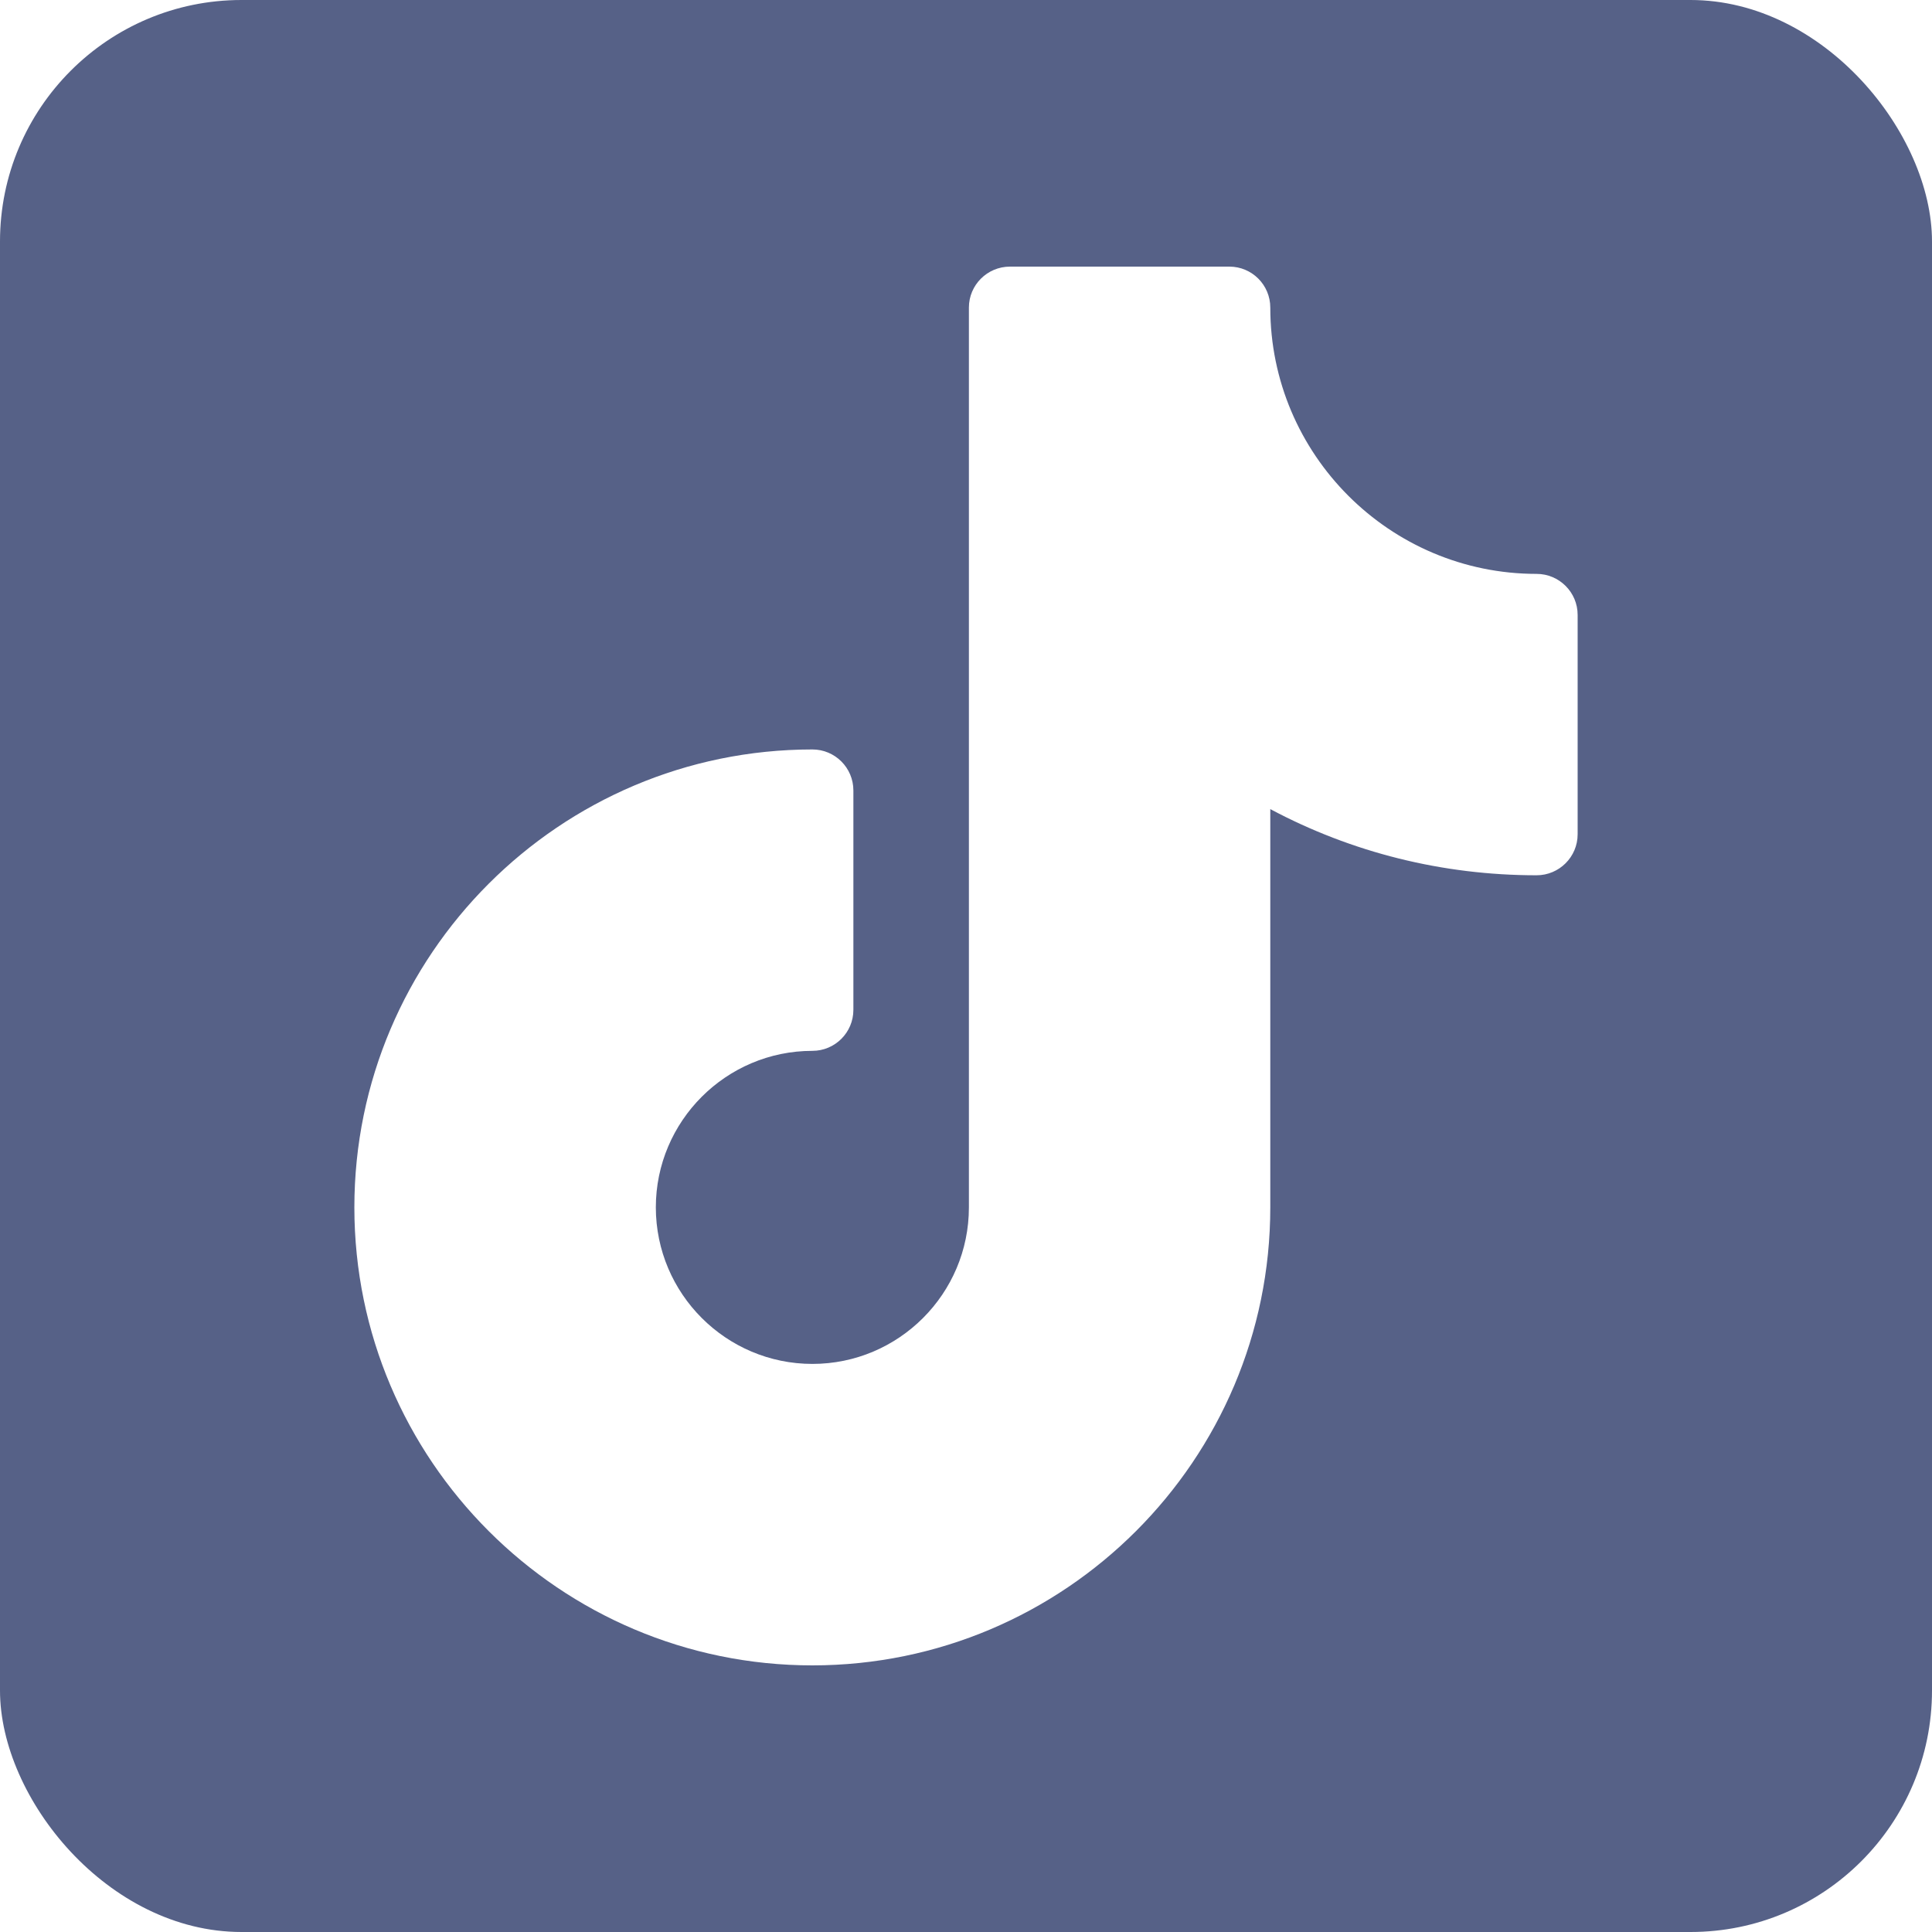 <svg width="24" height="24" viewBox="0 0 24 24" fill="none" xmlns="http://www.w3.org/2000/svg">
<g opacity="0.8">
<g clip-path="url(#clip0_23_6157)">
<path fill-rule="evenodd" clip-rule="evenodd" d="M24 0V24H0V0H24ZM12.545 3.312C12.264 3.313 12.036 3.54 12.036 3.821V14.999C12.036 16.071 11.164 16.943 10.092 16.943C9.02 16.943 8.148 16.071 8.147 14.999C8.147 13.927 9.02 13.054 10.092 13.054C10.373 13.054 10.601 12.826 10.601 12.545V9.819C10.601 9.538 10.373 9.31 10.092 9.31C6.955 9.31 4.402 11.862 4.402 14.999C4.403 18.136 6.955 20.688 10.092 20.688C13.229 20.687 15.78 18.136 15.78 14.999V10.051C16.793 10.591 17.921 10.873 19.088 10.873C19.369 10.873 19.598 10.645 19.598 10.364V7.638C19.598 7.357 19.369 7.129 19.088 7.129C17.264 7.129 15.78 5.645 15.78 3.821C15.78 3.54 15.553 3.312 15.271 3.312H12.545Z" fill="#2C3969"/>
</g>
</g>
<defs>
<clipPath id="clip0_23_6157">
<rect width="24" height="24" rx="3" fill="white"/>
</clipPath>
</defs>
</svg>

